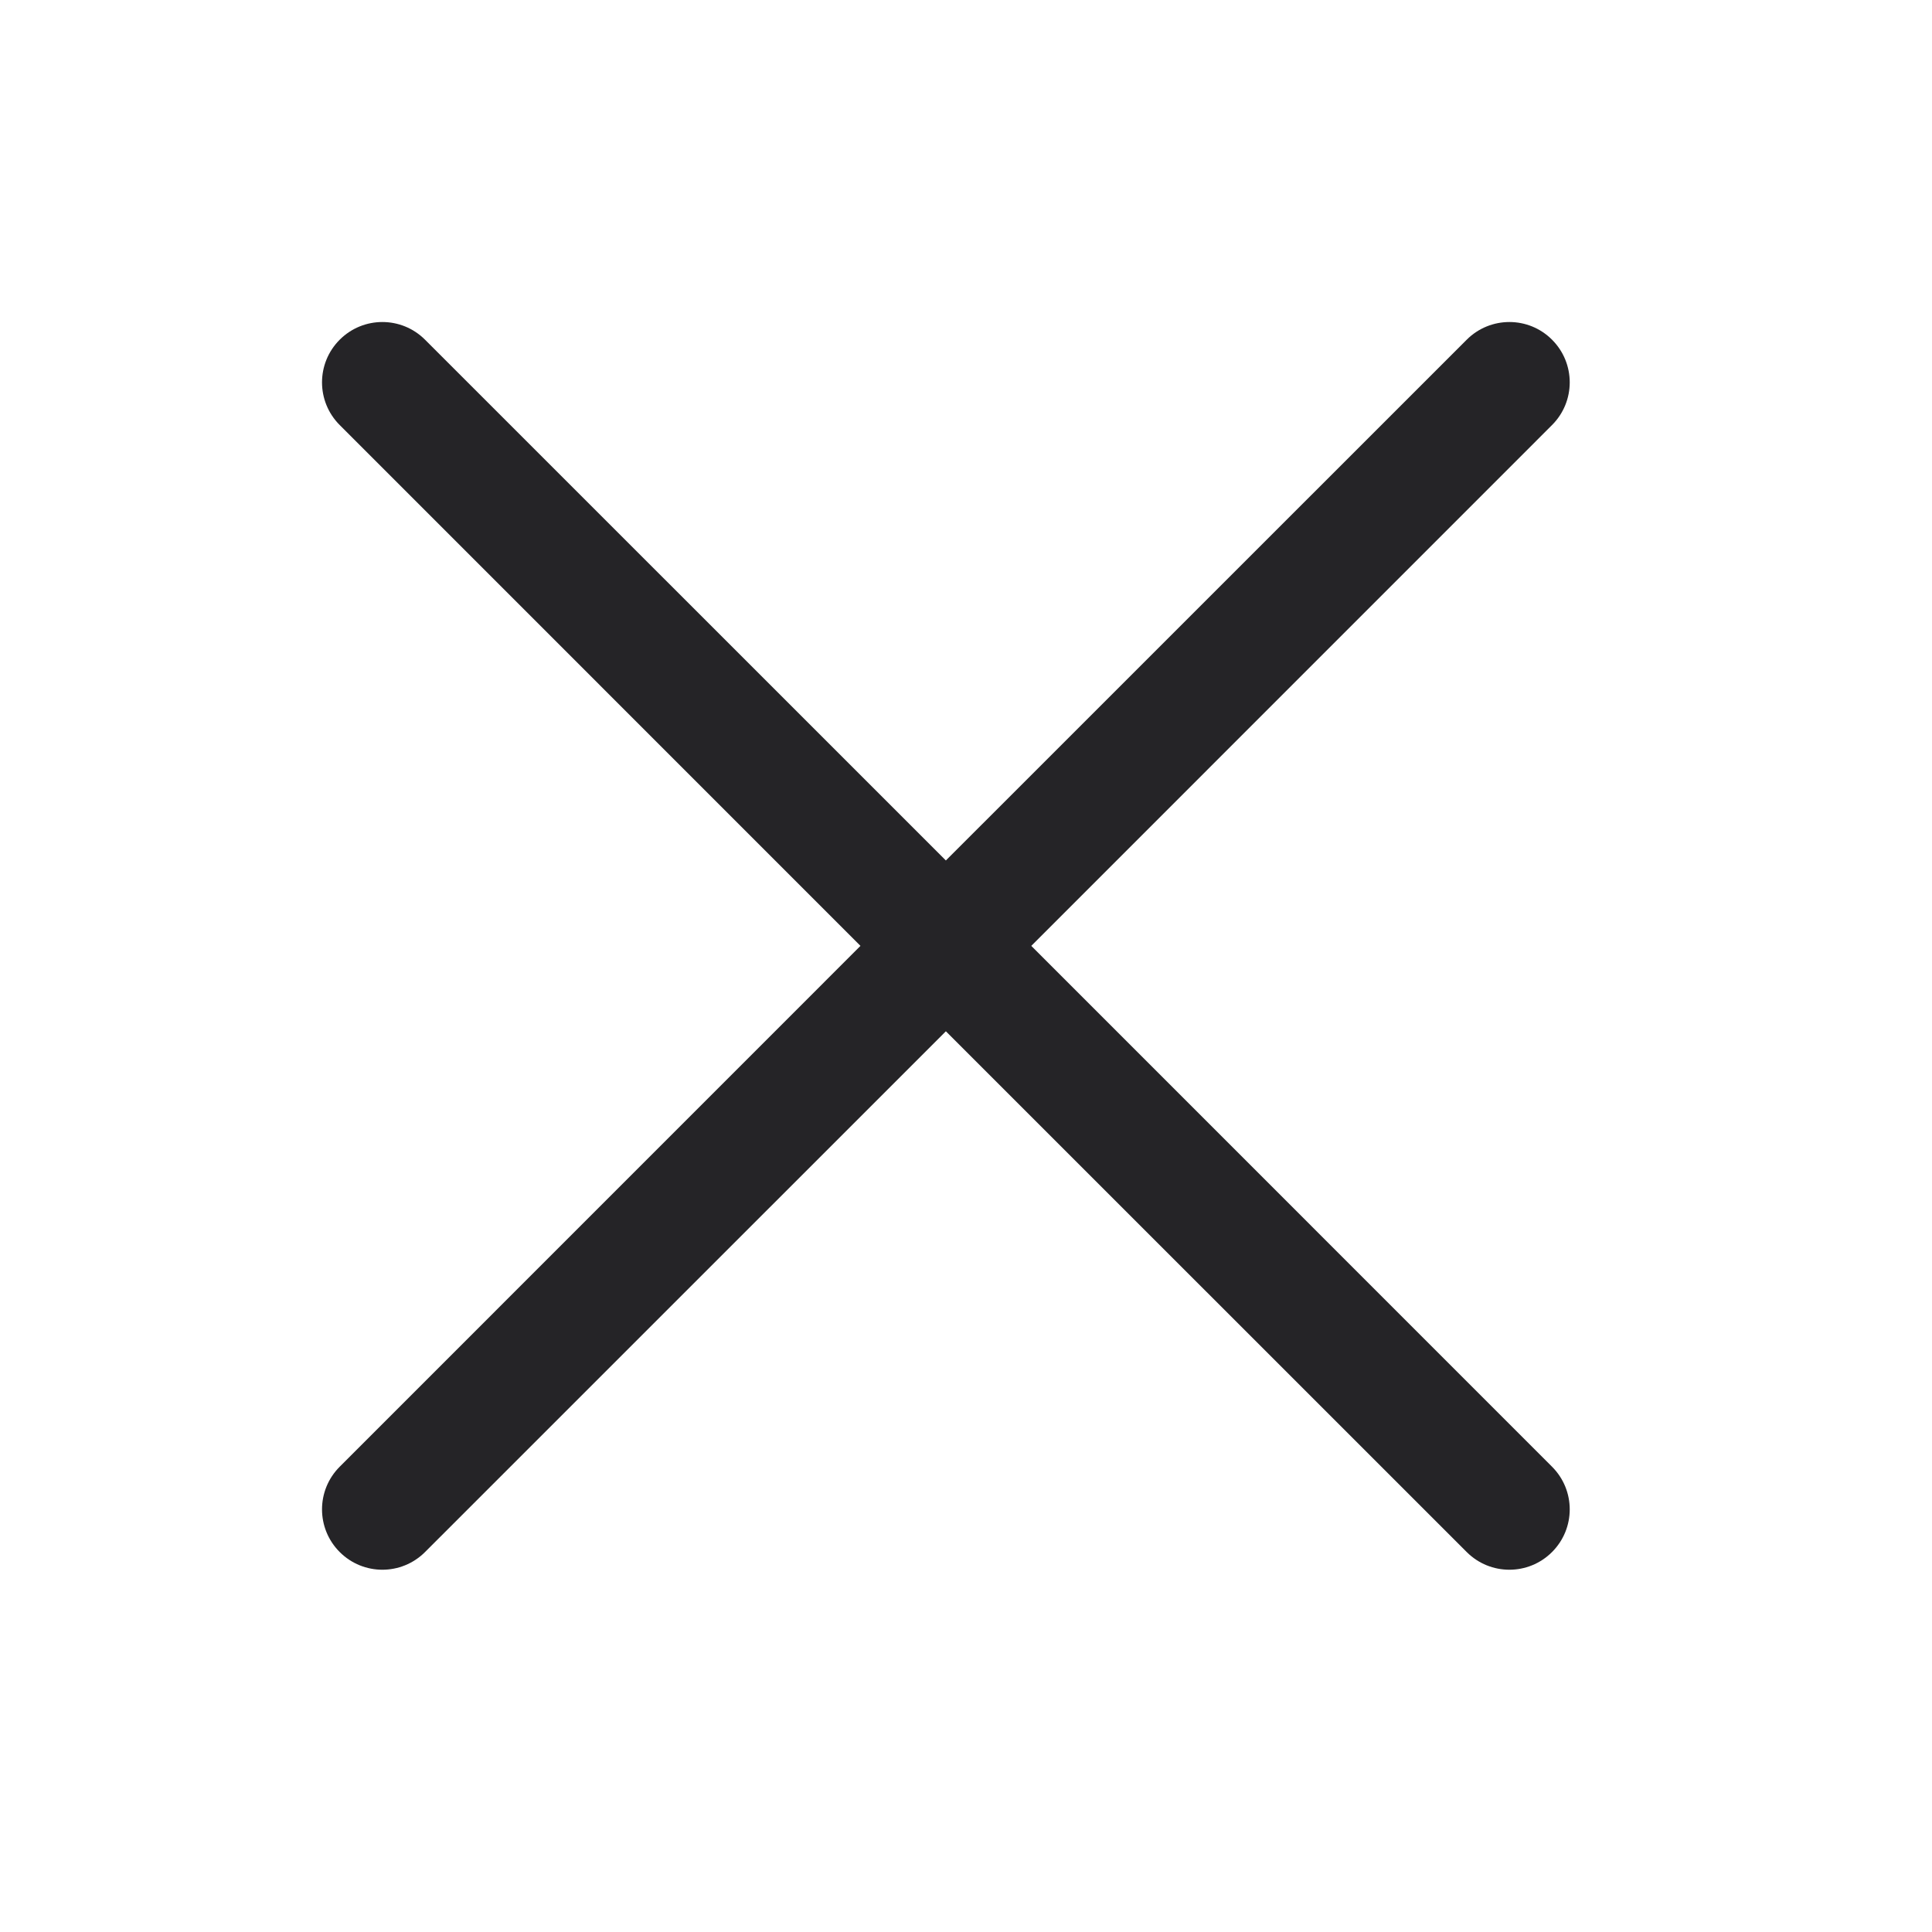 <svg width="24" height="24" viewBox="0 0 24 24" fill="none" xmlns="http://www.w3.org/2000/svg">
<path d="M19.28 5.28C19.573 4.987 19.573 4.513 19.28 4.22C18.988 3.927 18.513 3.927 18.22 4.22L11.75 10.689L5.28 4.22C4.987 3.927 4.513 3.927 4.22 4.22C3.927 4.513 3.927 4.987 4.22 5.28L10.689 11.75L4.22 18.22C3.927 18.513 3.927 18.987 4.22 19.28C4.513 19.573 4.987 19.573 5.28 19.28L11.75 12.811L18.22 19.28C18.513 19.573 18.987 19.573 19.28 19.28C19.573 18.987 19.573 18.513 19.28 18.22L12.811 11.75L19.28 5.28Z" fill="#252427"/>
</svg>
